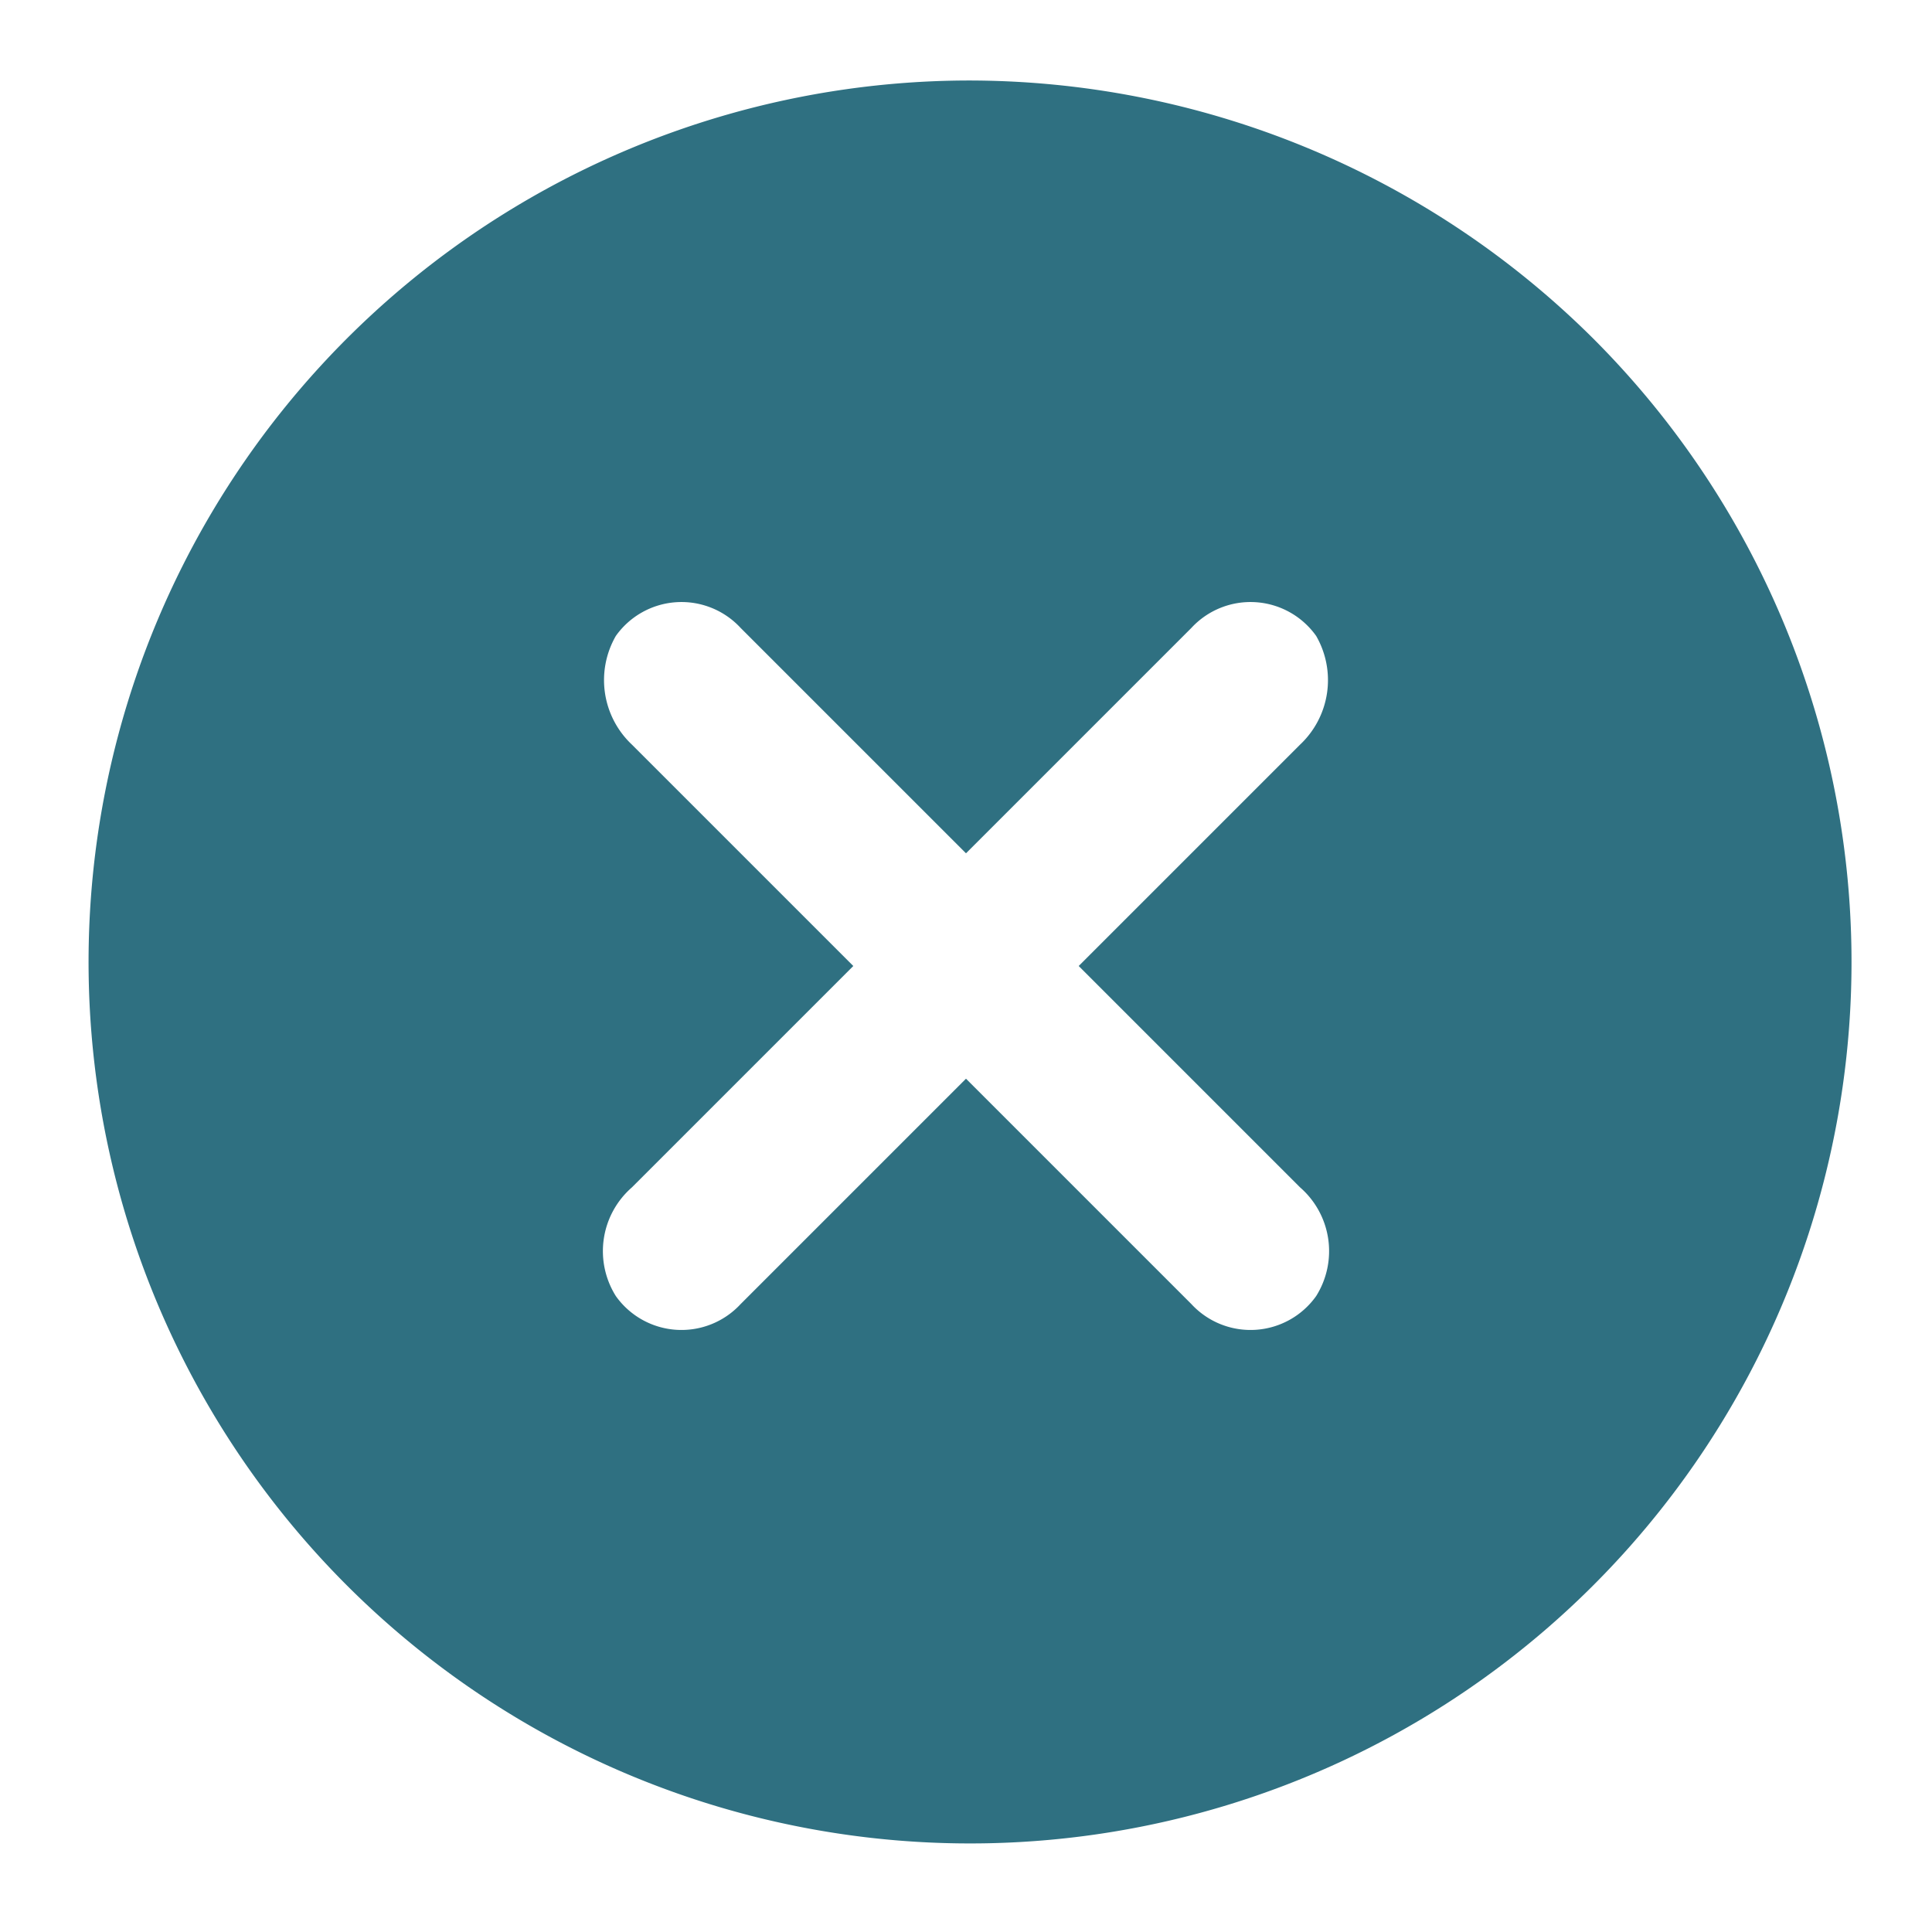<svg xmlns="http://www.w3.org/2000/svg" xmlns:xlink="http://www.w3.org/1999/xlink" width="48" height="48" viewBox="0 0 48 48">
  <defs>
    <clipPath id="clip-path">
      <rect id="長方形_103" data-name="長方形 103" width="48" height="48" fill="none"/>
    </clipPath>
  </defs>
  <g id="マスクグループ_55" data-name="マスクグループ 55" clip-path="url(#clip-path)">
    <g id="Layer_2" data-name="Layer 2">
      <g id="invisible_box" data-name="invisible box">
        <rect id="長方形_102" data-name="長方形 102" width="48" height="48" fill="none"/>
      </g>
      <g id="icons_Q2" data-name="icons Q2">
        <path id="パス_3" data-name="パス 3" d="M24,2A21.9,21.9,0,1,0,39.586,8.414,22,22,0,0,0,24,2Zm8.3,27.5a2.1,2.1,0,0,1,.4,2.7,2,2,0,0,1-3.1.2L24,26.8l-5.6,5.6a2,2,0,0,1-3.1-.2,2.1,2.1,0,0,1,.4-2.7L21.2,24l-5.5-5.5a2.2,2.2,0,0,1-.4-2.7,2,2,0,0,1,3.1-.2L24,21.2l5.6-5.6a2,2,0,0,1,3.1.2,2.2,2.2,0,0,1-.4,2.7L26.8,24Z" fill="#2f7081"/>
      </g>
    </g>
  </g>
</svg>
